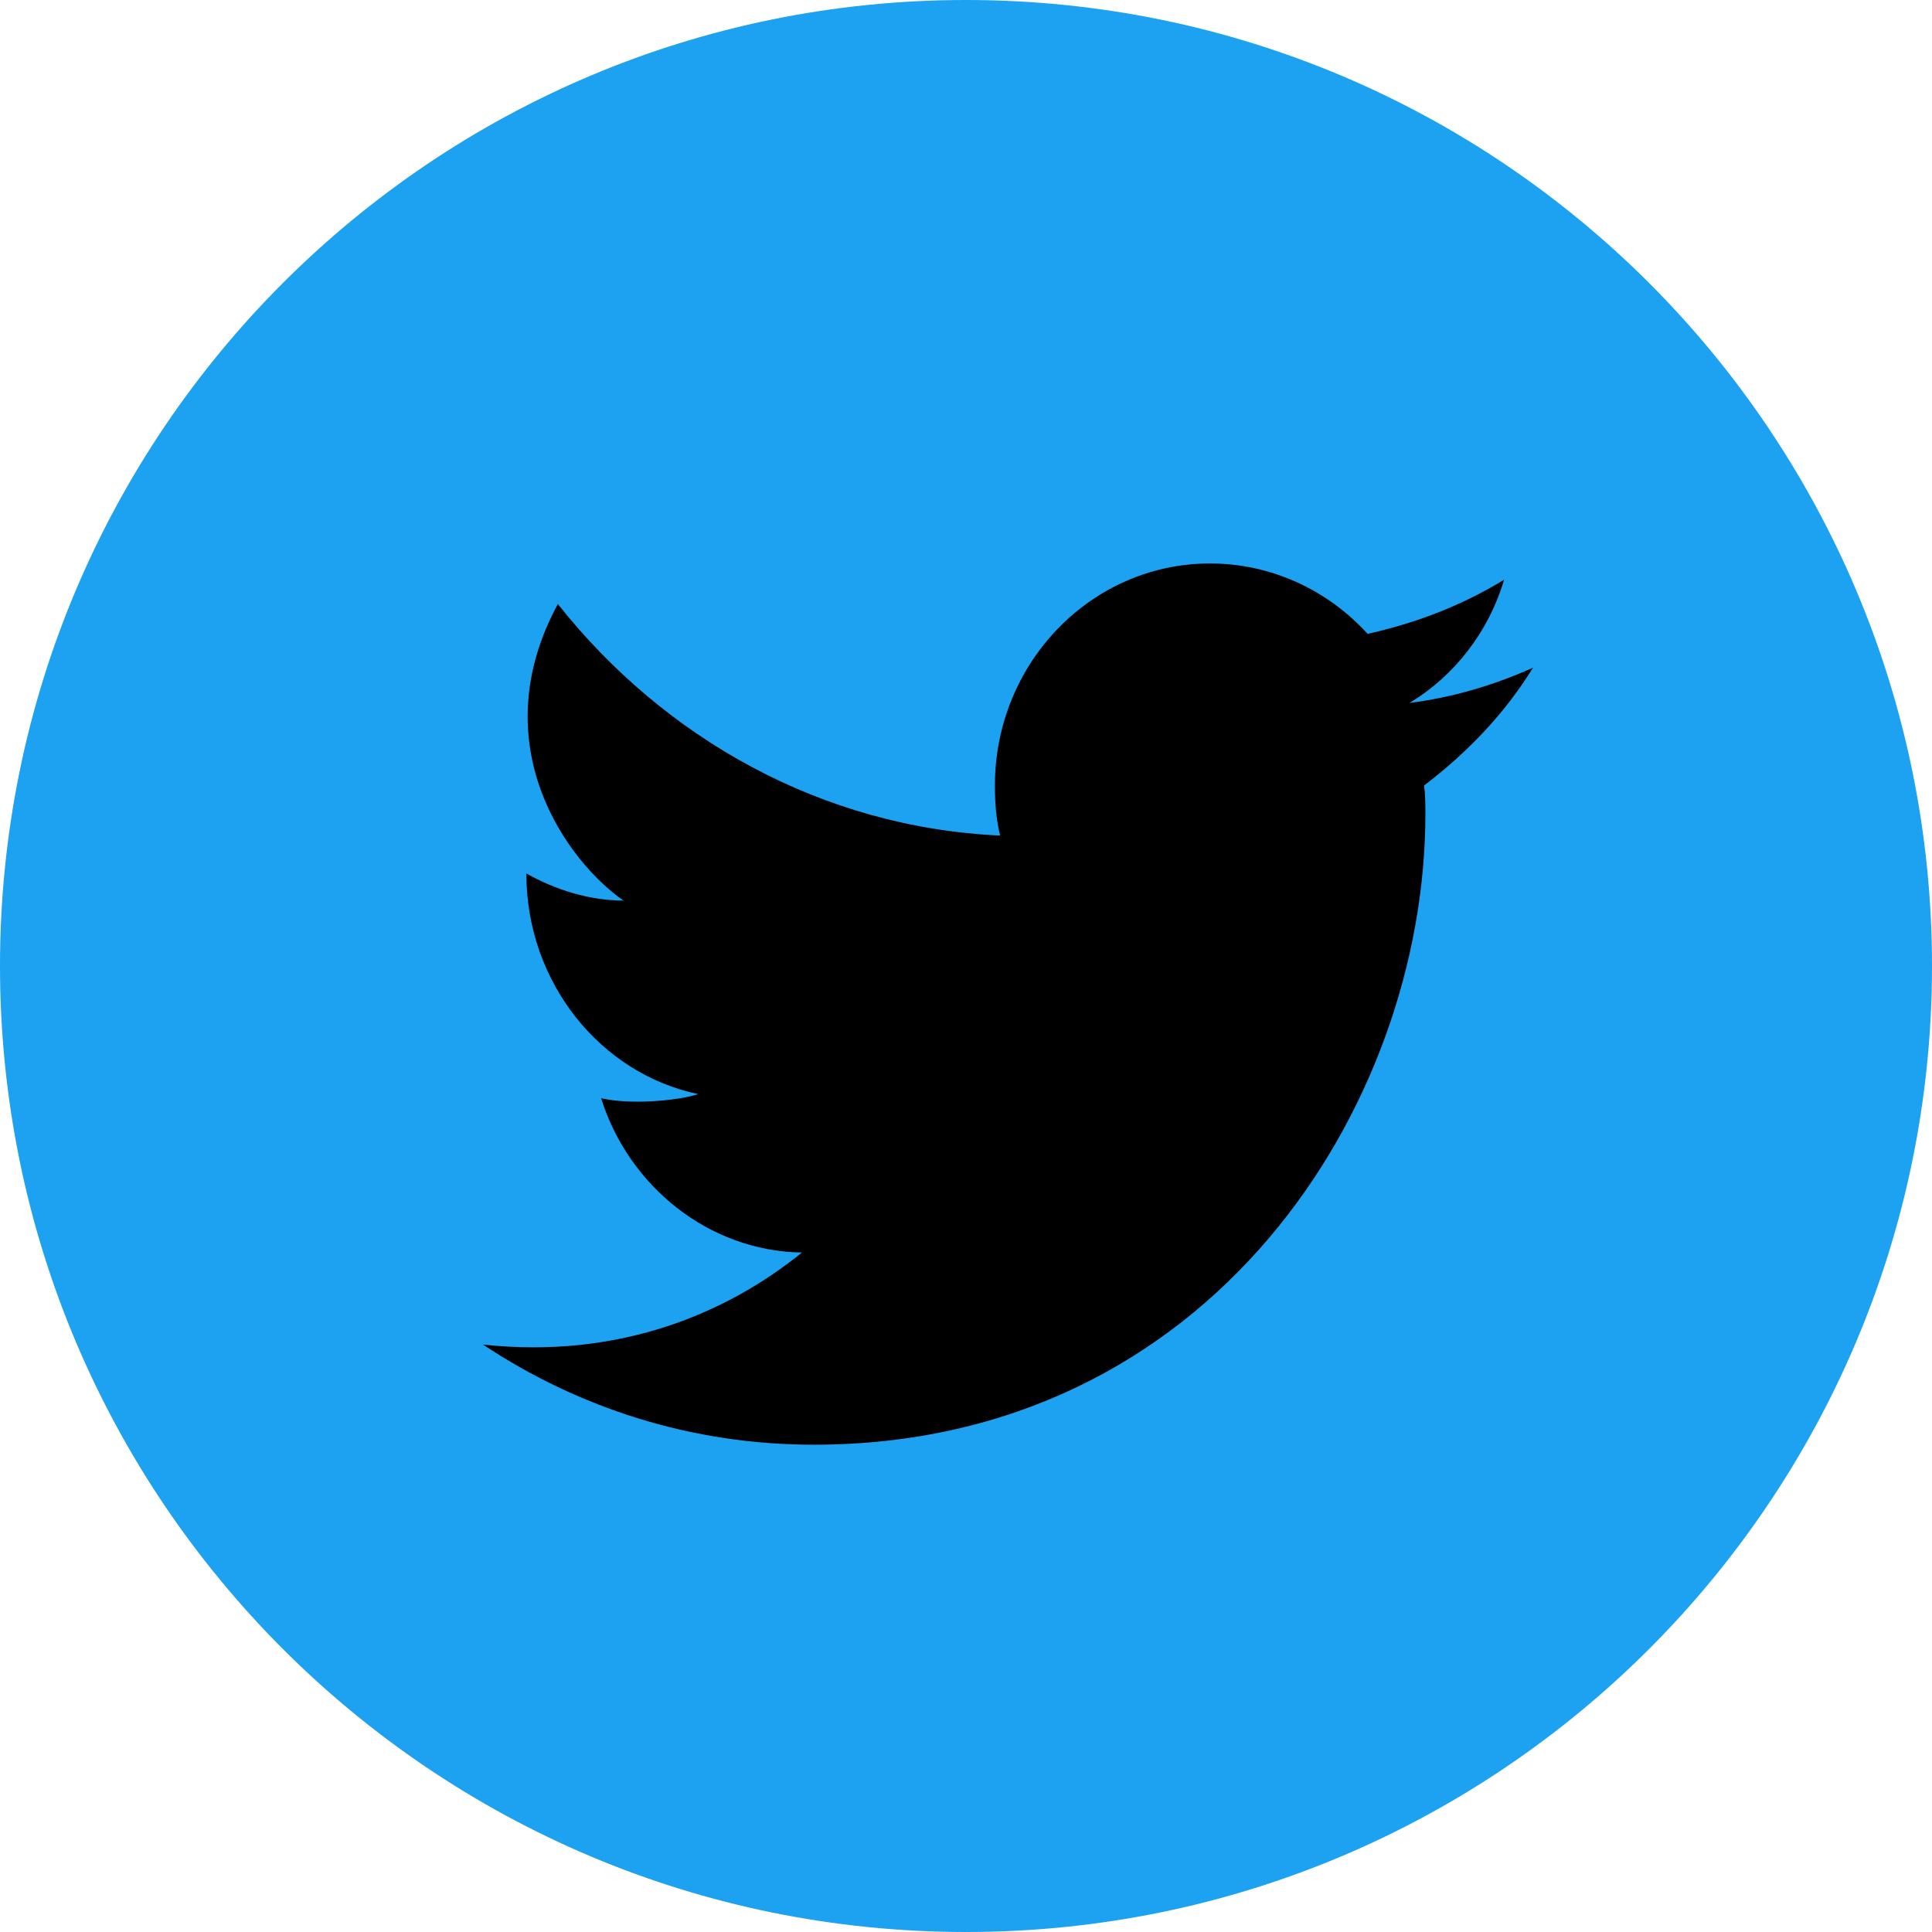 <?xml version="1.0" encoding="utf-8"?>
<svg width="23px" height="23px" viewBox="0 0 23 23" version="1.1" xmlns:xlink="http://www.w3.org/1999/xlink" xmlns="http://www.w3.org/2000/svg">
  <defs>
    <filter id="filter_1">
      <feColorMatrix in="SourceGraphic" type="matrix" values="0 0 0 0 1 0 0 0 0 1 0 0 0 0 1 0 0 0 1 0" />
    </filter>
  </defs>
  <g id="Group-14">
    <path d="M11.5 23C17.851 23 23 17.851 23 11.5C23 5.149 17.851 0 11.5 0C5.149 0 0 5.149 0 11.5C0 17.851 5.149 23 11.5 23Z" id="Oval" fill="#1DA1F1" fill-rule="evenodd" stroke="none" />
    <g id="twitter" transform="translate(5.75 6.708)" filter="url(#filter_1)">
      <path d="M12.5 1.241C12.031 1.45 11.547 1.595 11.031 1.66C11.562 1.338 11.969 0.822 12.156 0.193C11.656 0.5 11.109 0.709 10.531 0.838C10.062 0.322 9.391 0 8.656 0C7.234 0 6.094 1.193 6.094 2.643C6.094 2.852 6.109 3.046 6.156 3.239C4.031 3.143 2.156 2.079 0.891 0.483C-0.016 2.159 1 3.545 1.672 4.013C1.266 4.013 0.859 3.884 0.516 3.69C0.516 4.996 1.406 6.076 2.562 6.317C2.312 6.398 1.75 6.446 1.406 6.366C1.734 7.413 2.688 8.187 3.797 8.203C2.922 8.912 1.641 9.476 0 9.299C1.141 10.056 2.484 10.491 3.938 10.491C8.656 10.491 11.219 6.462 11.219 2.981C11.219 2.869 11.219 2.756 11.203 2.643C11.734 2.24 12.172 1.773 12.5 1.241L12.5 1.241Z" id="_x30_4.Twitter" fill="#000000" fill-rule="evenodd" stroke="none" />
    </g>
  </g>
</svg>